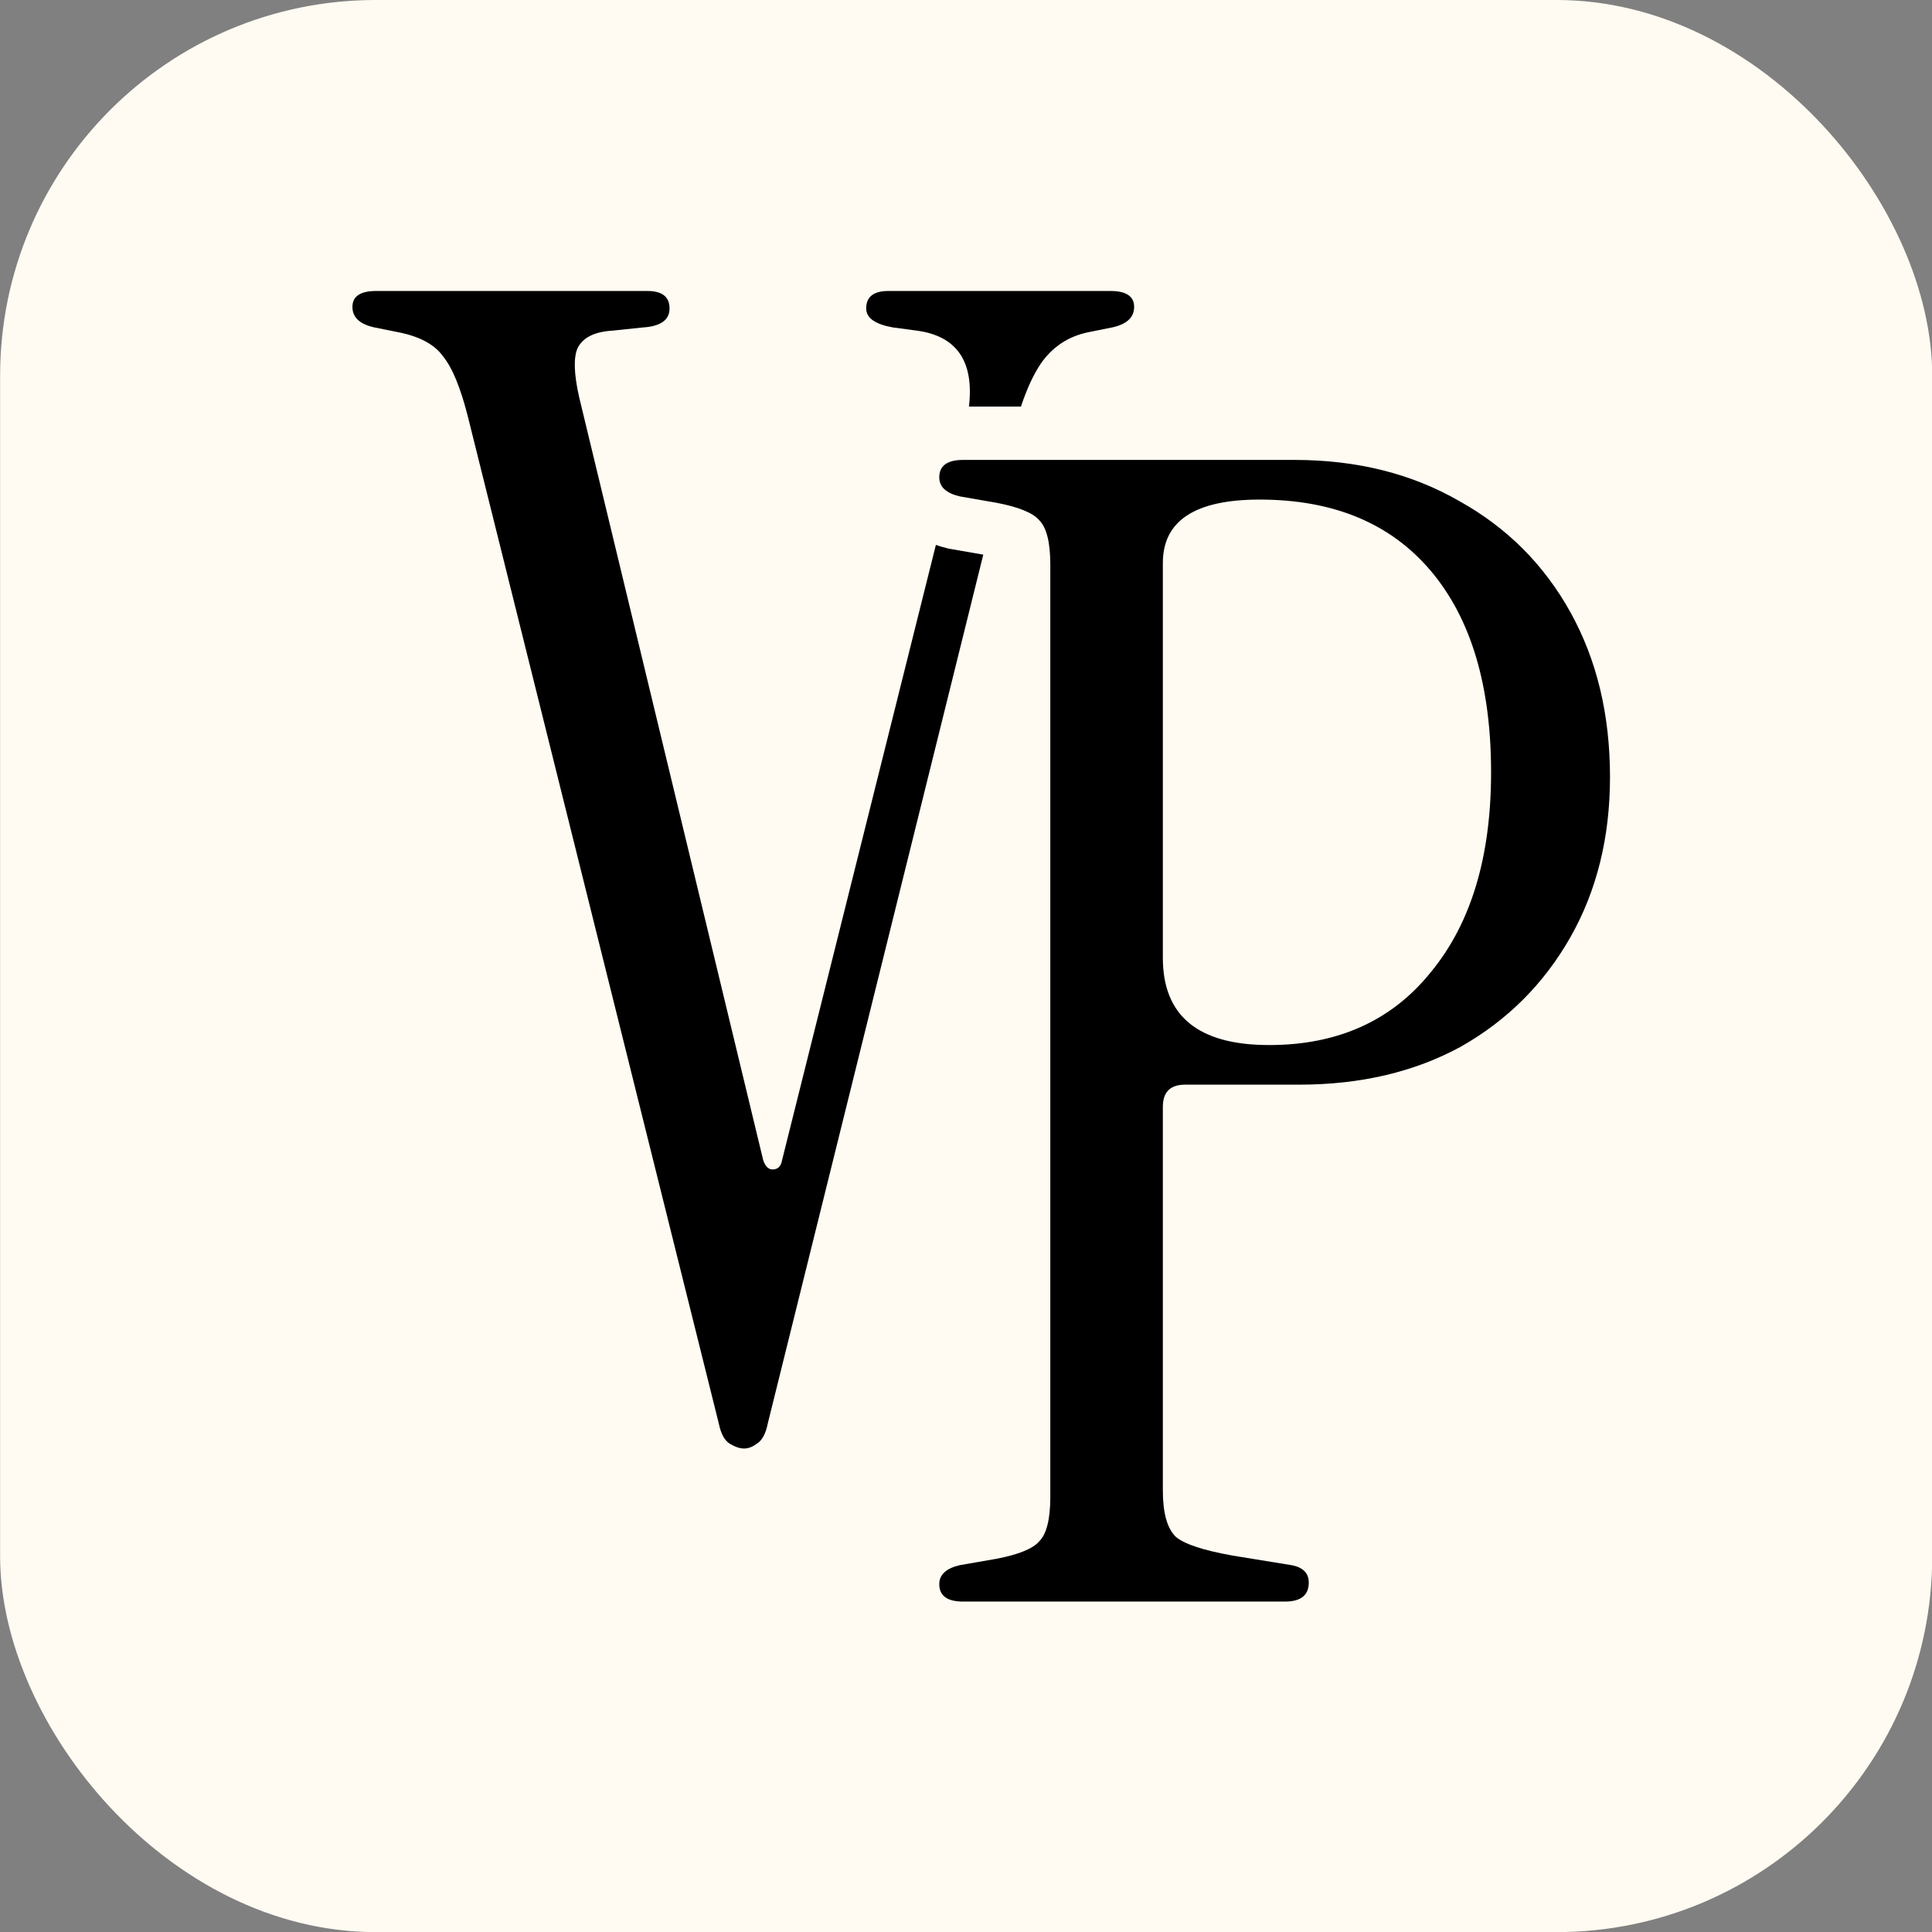 <svg width="36" height="36" viewBox="0 0 36 36" fill="none" xmlns="http://www.w3.org/2000/svg">
<rect x="0" y="0" width="36" height="36" fill="#808080" stroke="none"/>
<rect x="0.002" width="36.002" height="36.002" rx="7" fill="#FFFBF2"/>
<path d="M17.946 29.843C17.65 29.843 17.502 29.735 17.502 29.518C17.502 29.341 17.631 29.223 17.887 29.164L18.566 29.046C18.98 28.967 19.246 28.858 19.364 28.721C19.502 28.583 19.571 28.307 19.571 27.893V10.52C19.571 10.107 19.502 9.831 19.364 9.693C19.246 9.555 18.98 9.447 18.566 9.368L17.887 9.25C17.631 9.191 17.502 9.073 17.502 8.895C17.502 8.679 17.65 8.57 17.946 8.57H24.121C25.283 8.57 26.307 8.826 27.194 9.338C28.08 9.831 28.769 10.52 29.262 11.407C29.754 12.293 30 13.317 30 14.479C30 15.602 29.754 16.597 29.262 17.464C28.769 18.33 28.09 19.01 27.223 19.502C26.356 19.975 25.352 20.211 24.209 20.211H22.082C21.806 20.211 21.668 20.349 21.668 20.625V27.775C21.668 28.189 21.747 28.474 21.905 28.632C22.062 28.77 22.417 28.888 22.968 28.986L24.062 29.164C24.278 29.203 24.387 29.311 24.387 29.489C24.387 29.725 24.239 29.843 23.943 29.843H17.946ZM21.668 17.848C21.668 18.931 22.328 19.473 23.648 19.473C24.928 19.473 25.933 19.02 26.662 18.114C27.41 17.207 27.784 15.967 27.784 14.391C27.784 12.776 27.41 11.525 26.662 10.639C25.913 9.752 24.849 9.309 23.471 9.309C22.269 9.309 21.668 9.703 21.668 10.491V17.848Z" fill="black"/>
<path fill-rule="evenodd" clip-rule="evenodd" d="M13.865 26.991C13.786 26.991 13.697 26.961 13.599 26.902C13.501 26.843 13.432 26.715 13.392 26.518L8.724 7.786C8.586 7.234 8.429 6.85 8.251 6.634C8.094 6.417 7.818 6.269 7.424 6.191L6.981 6.102C6.705 6.043 6.567 5.915 6.567 5.718C6.567 5.521 6.715 5.422 7.01 5.422H12.063C12.338 5.422 12.476 5.531 12.476 5.747C12.476 5.964 12.309 6.082 11.974 6.102L11.413 6.161C11.078 6.181 10.861 6.289 10.763 6.486C10.684 6.663 10.694 6.969 10.792 7.402L14.22 21.613C14.259 21.732 14.318 21.791 14.397 21.791C14.495 21.791 14.554 21.732 14.574 21.613L17.439 10.153C17.518 10.182 17.594 10.203 17.663 10.219L17.689 10.225L18.322 10.335L14.308 26.518C14.269 26.715 14.2 26.843 14.101 26.902C14.023 26.961 13.944 26.991 13.865 26.991ZM19.024 7.576C19.132 7.25 19.254 6.985 19.39 6.781C19.607 6.466 19.902 6.269 20.276 6.191L20.72 6.102C20.995 6.043 21.133 5.915 21.133 5.718C21.133 5.521 20.985 5.422 20.69 5.422H16.554C16.278 5.422 16.14 5.531 16.14 5.747C16.14 5.925 16.307 6.043 16.642 6.102L17.085 6.161C17.83 6.262 18.153 6.734 18.055 7.576H19.024ZM18.759 8.57L18.759 8.57H17.945C17.905 8.57 17.868 8.572 17.833 8.576L17.833 8.576C17.868 8.572 17.905 8.57 17.945 8.57H18.759ZM17.933 9.565C17.933 9.565 17.936 9.565 17.942 9.564C17.936 9.565 17.933 9.565 17.933 9.565Z" fill="black"/>
</svg>
